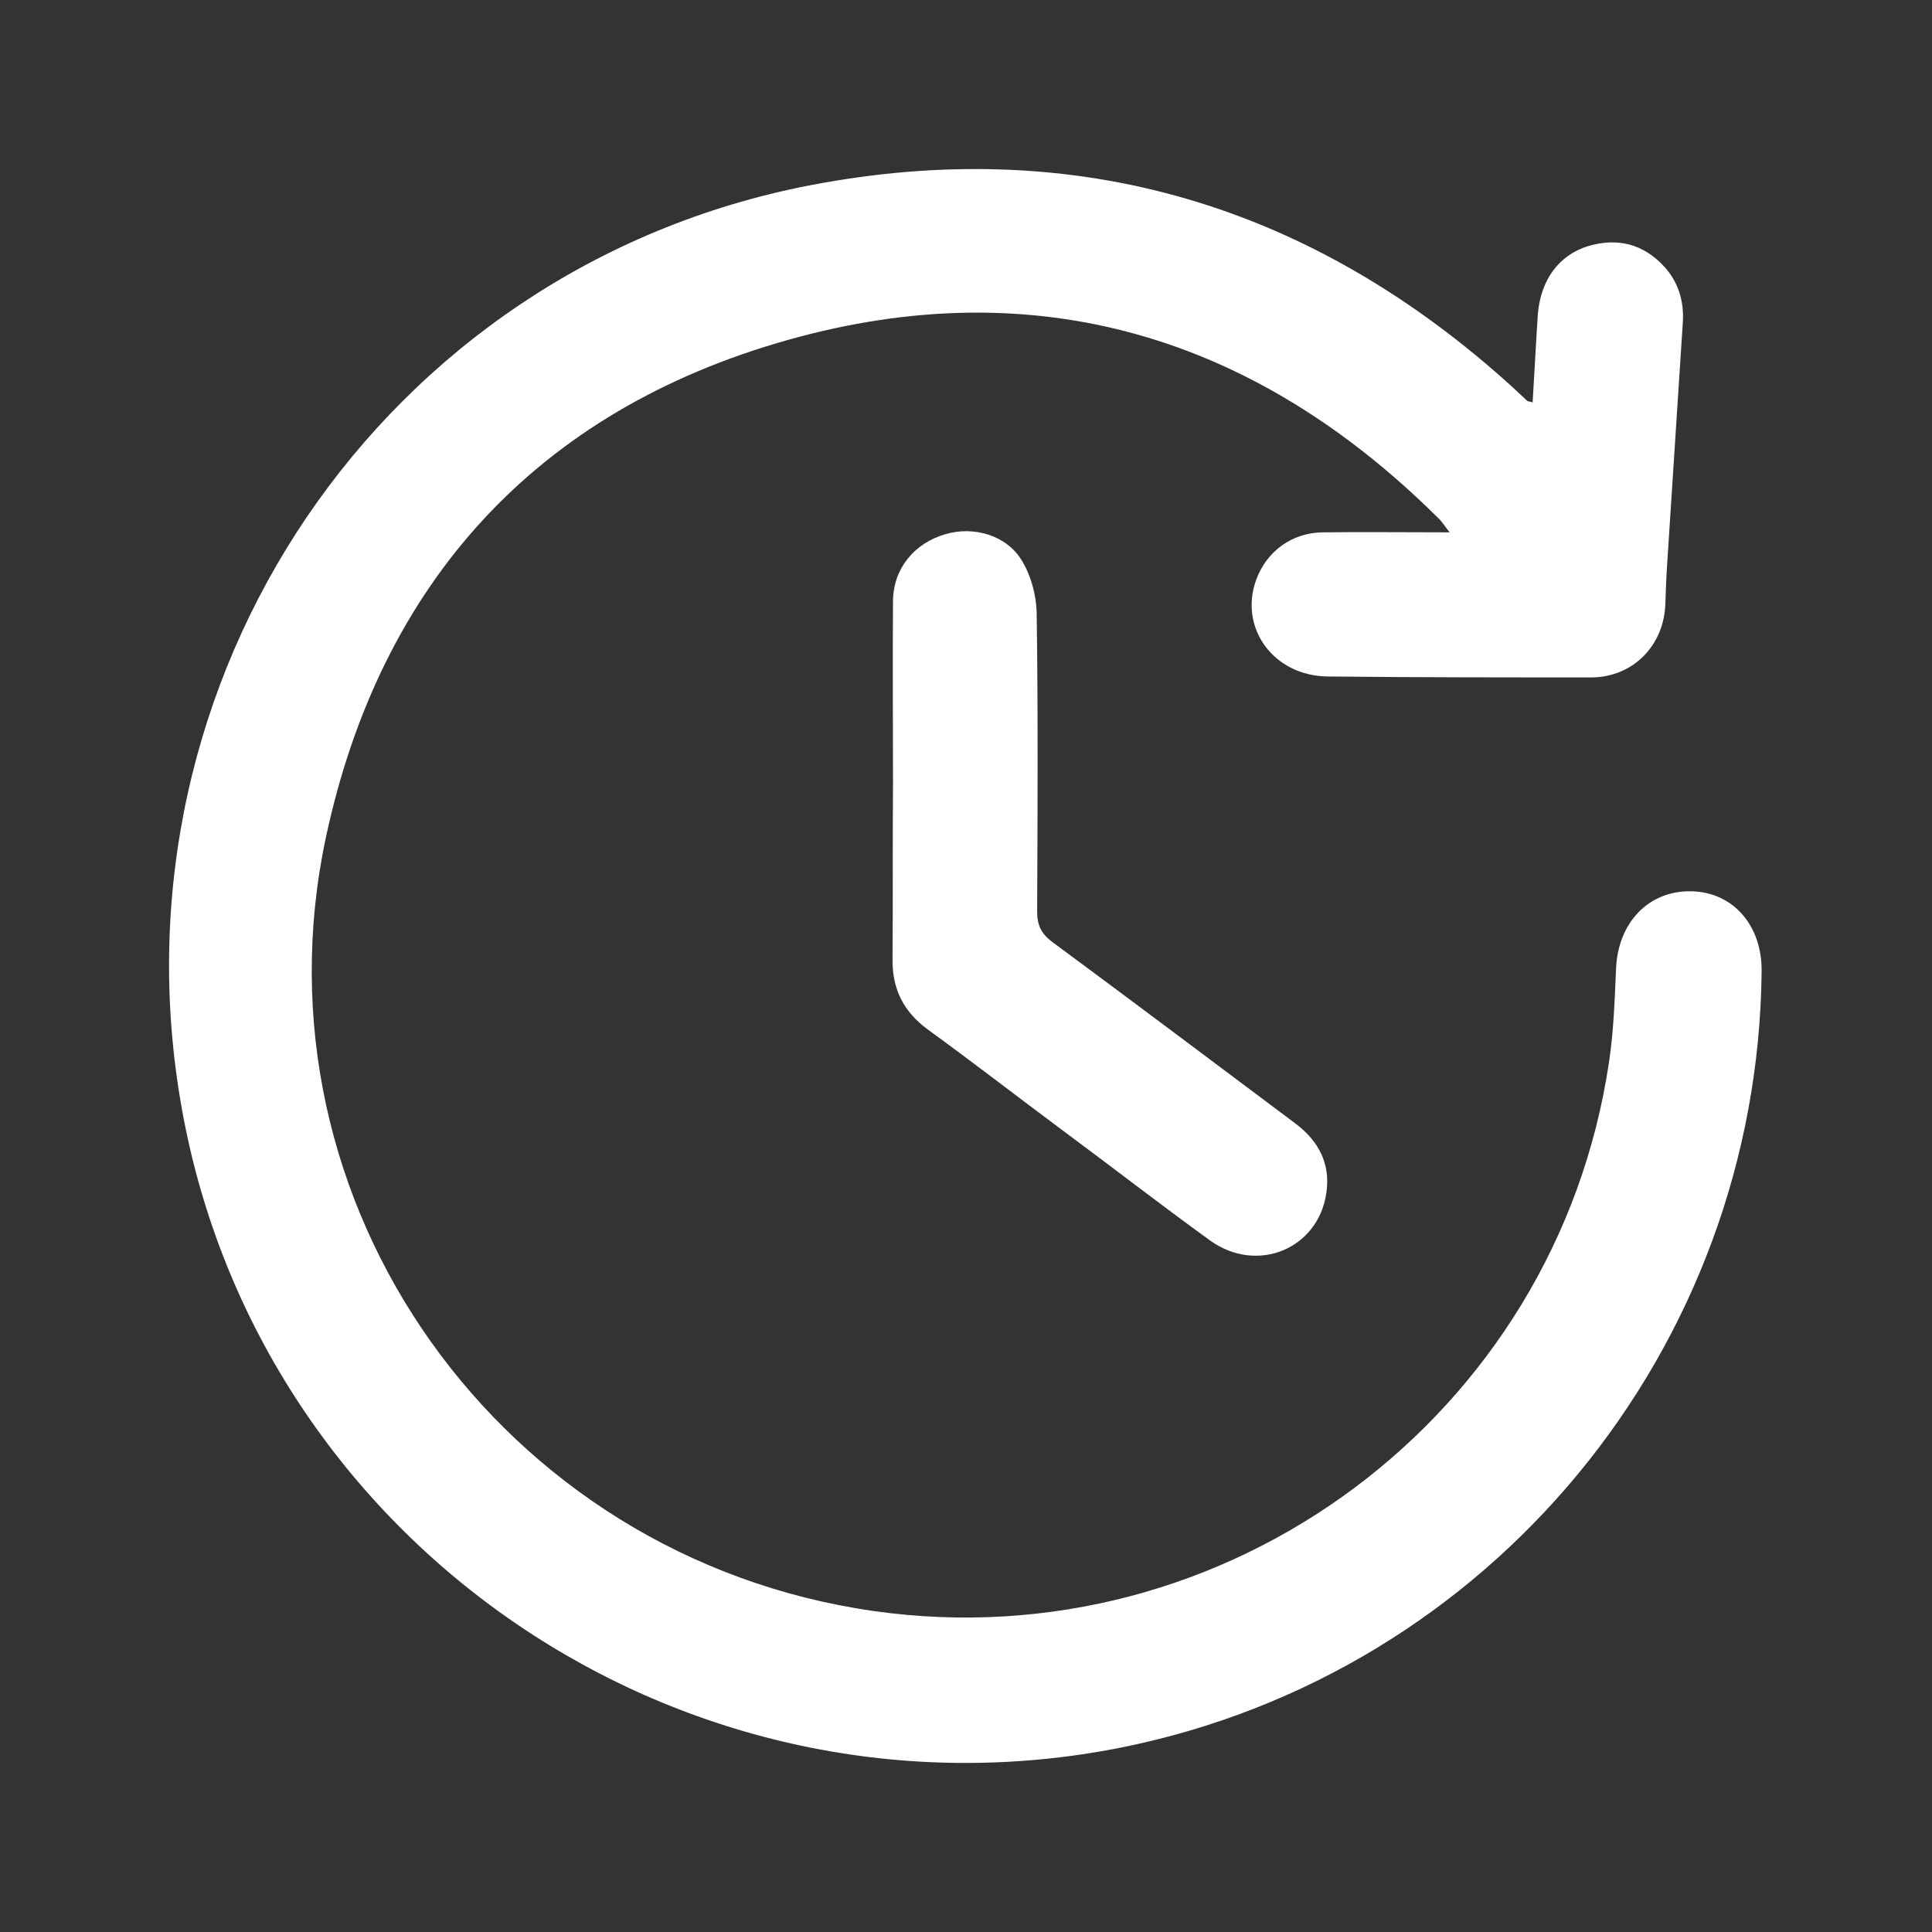 <?xml version="1.0" encoding="UTF-8"?> <svg xmlns="http://www.w3.org/2000/svg" width="400" height="400" viewBox="0 0 400 400" fill="none"><rect x="0" y="0" width="400" height="400" fill="#333333" stroke="none"/> <path d="M317.312 83.32C317.705 77.037 317.999 71.049 318.392 65.061C318.981 57.993 322.711 52.79 328.896 50.925C334.982 49.158 340.283 50.532 344.602 55.244C347.449 58.386 348.627 62.214 348.431 66.435C347.351 83.123 346.271 99.713 345.191 116.401C344.995 119.248 344.897 121.997 344.799 124.843C344.602 133.58 338.123 140.255 329.387 140.255C311.226 140.255 293.066 140.255 274.905 140.059C263.714 139.961 256.45 130.046 260.082 120.033C262.242 114.143 267.444 110.315 273.825 110.217C282.267 110.119 290.71 110.217 300.133 110.217C299.054 108.842 298.465 107.861 297.679 107.174C259.788 69.576 214.533 55.931 163.193 70.362C111.166 84.988 78.771 120.622 67.482 173.337C51.285 249.219 103.803 322.548 180.863 333.542C253.996 343.948 322.221 293.197 333.117 219.965C334.099 213.585 334.295 207.008 334.589 200.529C334.982 191.007 341.363 184.331 350.198 184.528C358.836 184.724 364.824 191.596 364.726 201.118C363.941 279.355 308.576 346.5 232.105 361.814C141.793 379.778 53.739 319.897 37.64 229.487C21.737 140.648 79.262 55.441 167.709 38.36C222.877 27.758 271.666 42.385 313.288 80.276C314.269 81.16 315.251 82.141 316.232 83.025C316.429 83.123 316.723 83.123 317.312 83.32Z" fill="white"></path> <path d="M184.887 162.244C184.887 149.581 184.789 137.016 184.887 124.353C184.985 117.678 189.305 112.475 195.685 110.61C201.575 108.843 208.447 110.806 211.588 116.107C213.453 119.15 214.533 123.175 214.631 126.807C214.926 147.422 214.828 168.036 214.729 188.651C214.729 191.498 215.515 193.265 217.871 195.032C234.755 207.499 251.443 220.064 268.229 232.629C273.04 236.261 275.494 240.973 274.61 246.961C272.941 258.643 260.18 263.845 250.462 256.777C240.154 249.317 230.043 241.464 219.834 233.905C210.607 227.033 201.477 219.966 192.151 213.192C187.047 209.462 184.691 204.75 184.789 198.467C184.887 186.295 184.789 174.319 184.887 162.244C184.789 162.244 184.789 162.244 184.887 162.244Z" fill="white"></path> </svg> 
